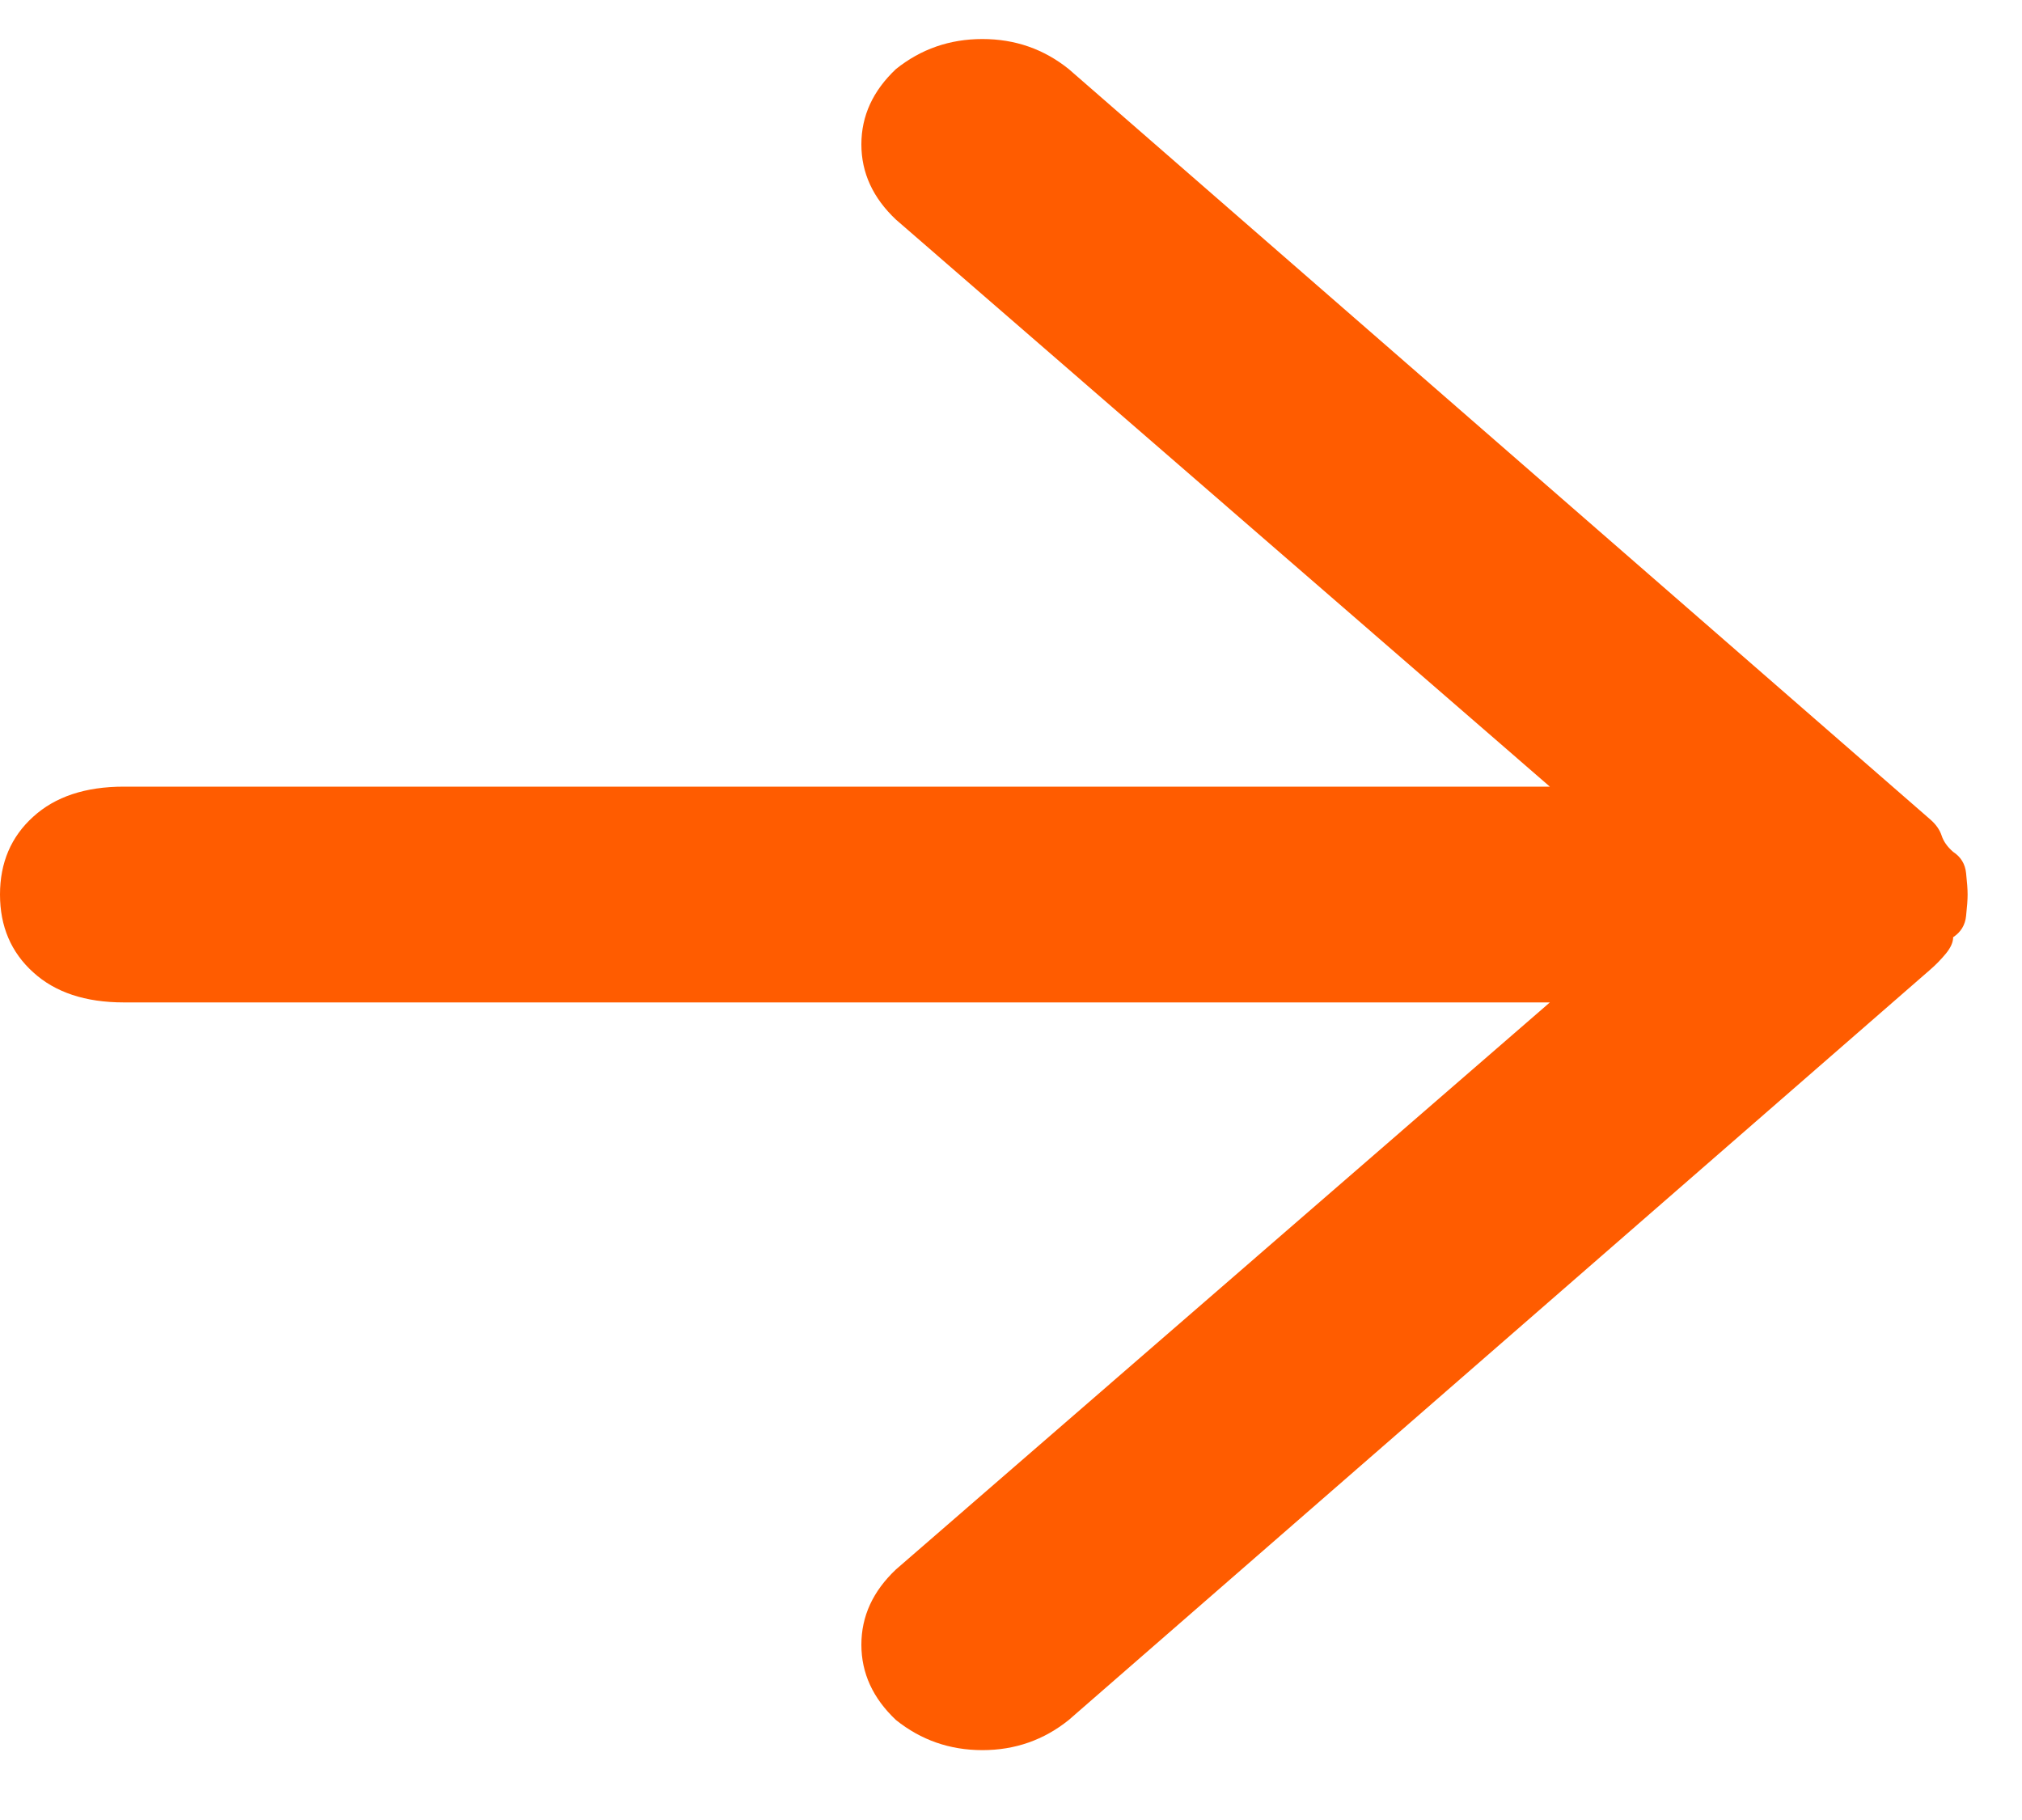 <?xml version="1.0" encoding="UTF-8"?>
<svg xmlns="http://www.w3.org/2000/svg" width="20" height="18" viewBox="0 0 20 18" fill="none">
  <path d="M8.862 0.683C8.634 0.898 8.52 1.146 8.52 1.428C8.52 1.709 8.634 1.957 8.862 2.172L15.33 7.78L1.225 7.78C0.845 7.78 0.546 7.879 0.328 8.078C0.109 8.276 -4.39812e-07 8.533 -4.2406e-07 8.847C-4.08308e-07 9.161 0.109 9.418 0.328 9.616C0.546 9.815 0.845 9.914 1.225 9.914L15.33 9.914L8.862 15.522C8.634 15.737 8.52 15.985 8.52 16.266C8.52 16.548 8.634 16.796 8.862 17.011C9.109 17.209 9.394 17.309 9.717 17.309C10.04 17.309 10.324 17.209 10.571 17.011L19.091 9.591C19.148 9.542 19.2 9.488 19.248 9.43C19.295 9.372 19.319 9.319 19.319 9.269C19.395 9.219 19.438 9.149 19.447 9.058C19.457 8.967 19.462 8.897 19.462 8.847C19.462 8.797 19.457 8.727 19.447 8.636C19.438 8.545 19.395 8.475 19.319 8.425C19.262 8.376 19.224 8.322 19.205 8.264C19.186 8.206 19.148 8.152 19.091 8.103L10.571 0.683C10.324 0.485 10.04 0.386 9.717 0.386C9.394 0.386 9.109 0.485 8.862 0.683Z" fill="#FF5C00"></path>
</svg>
